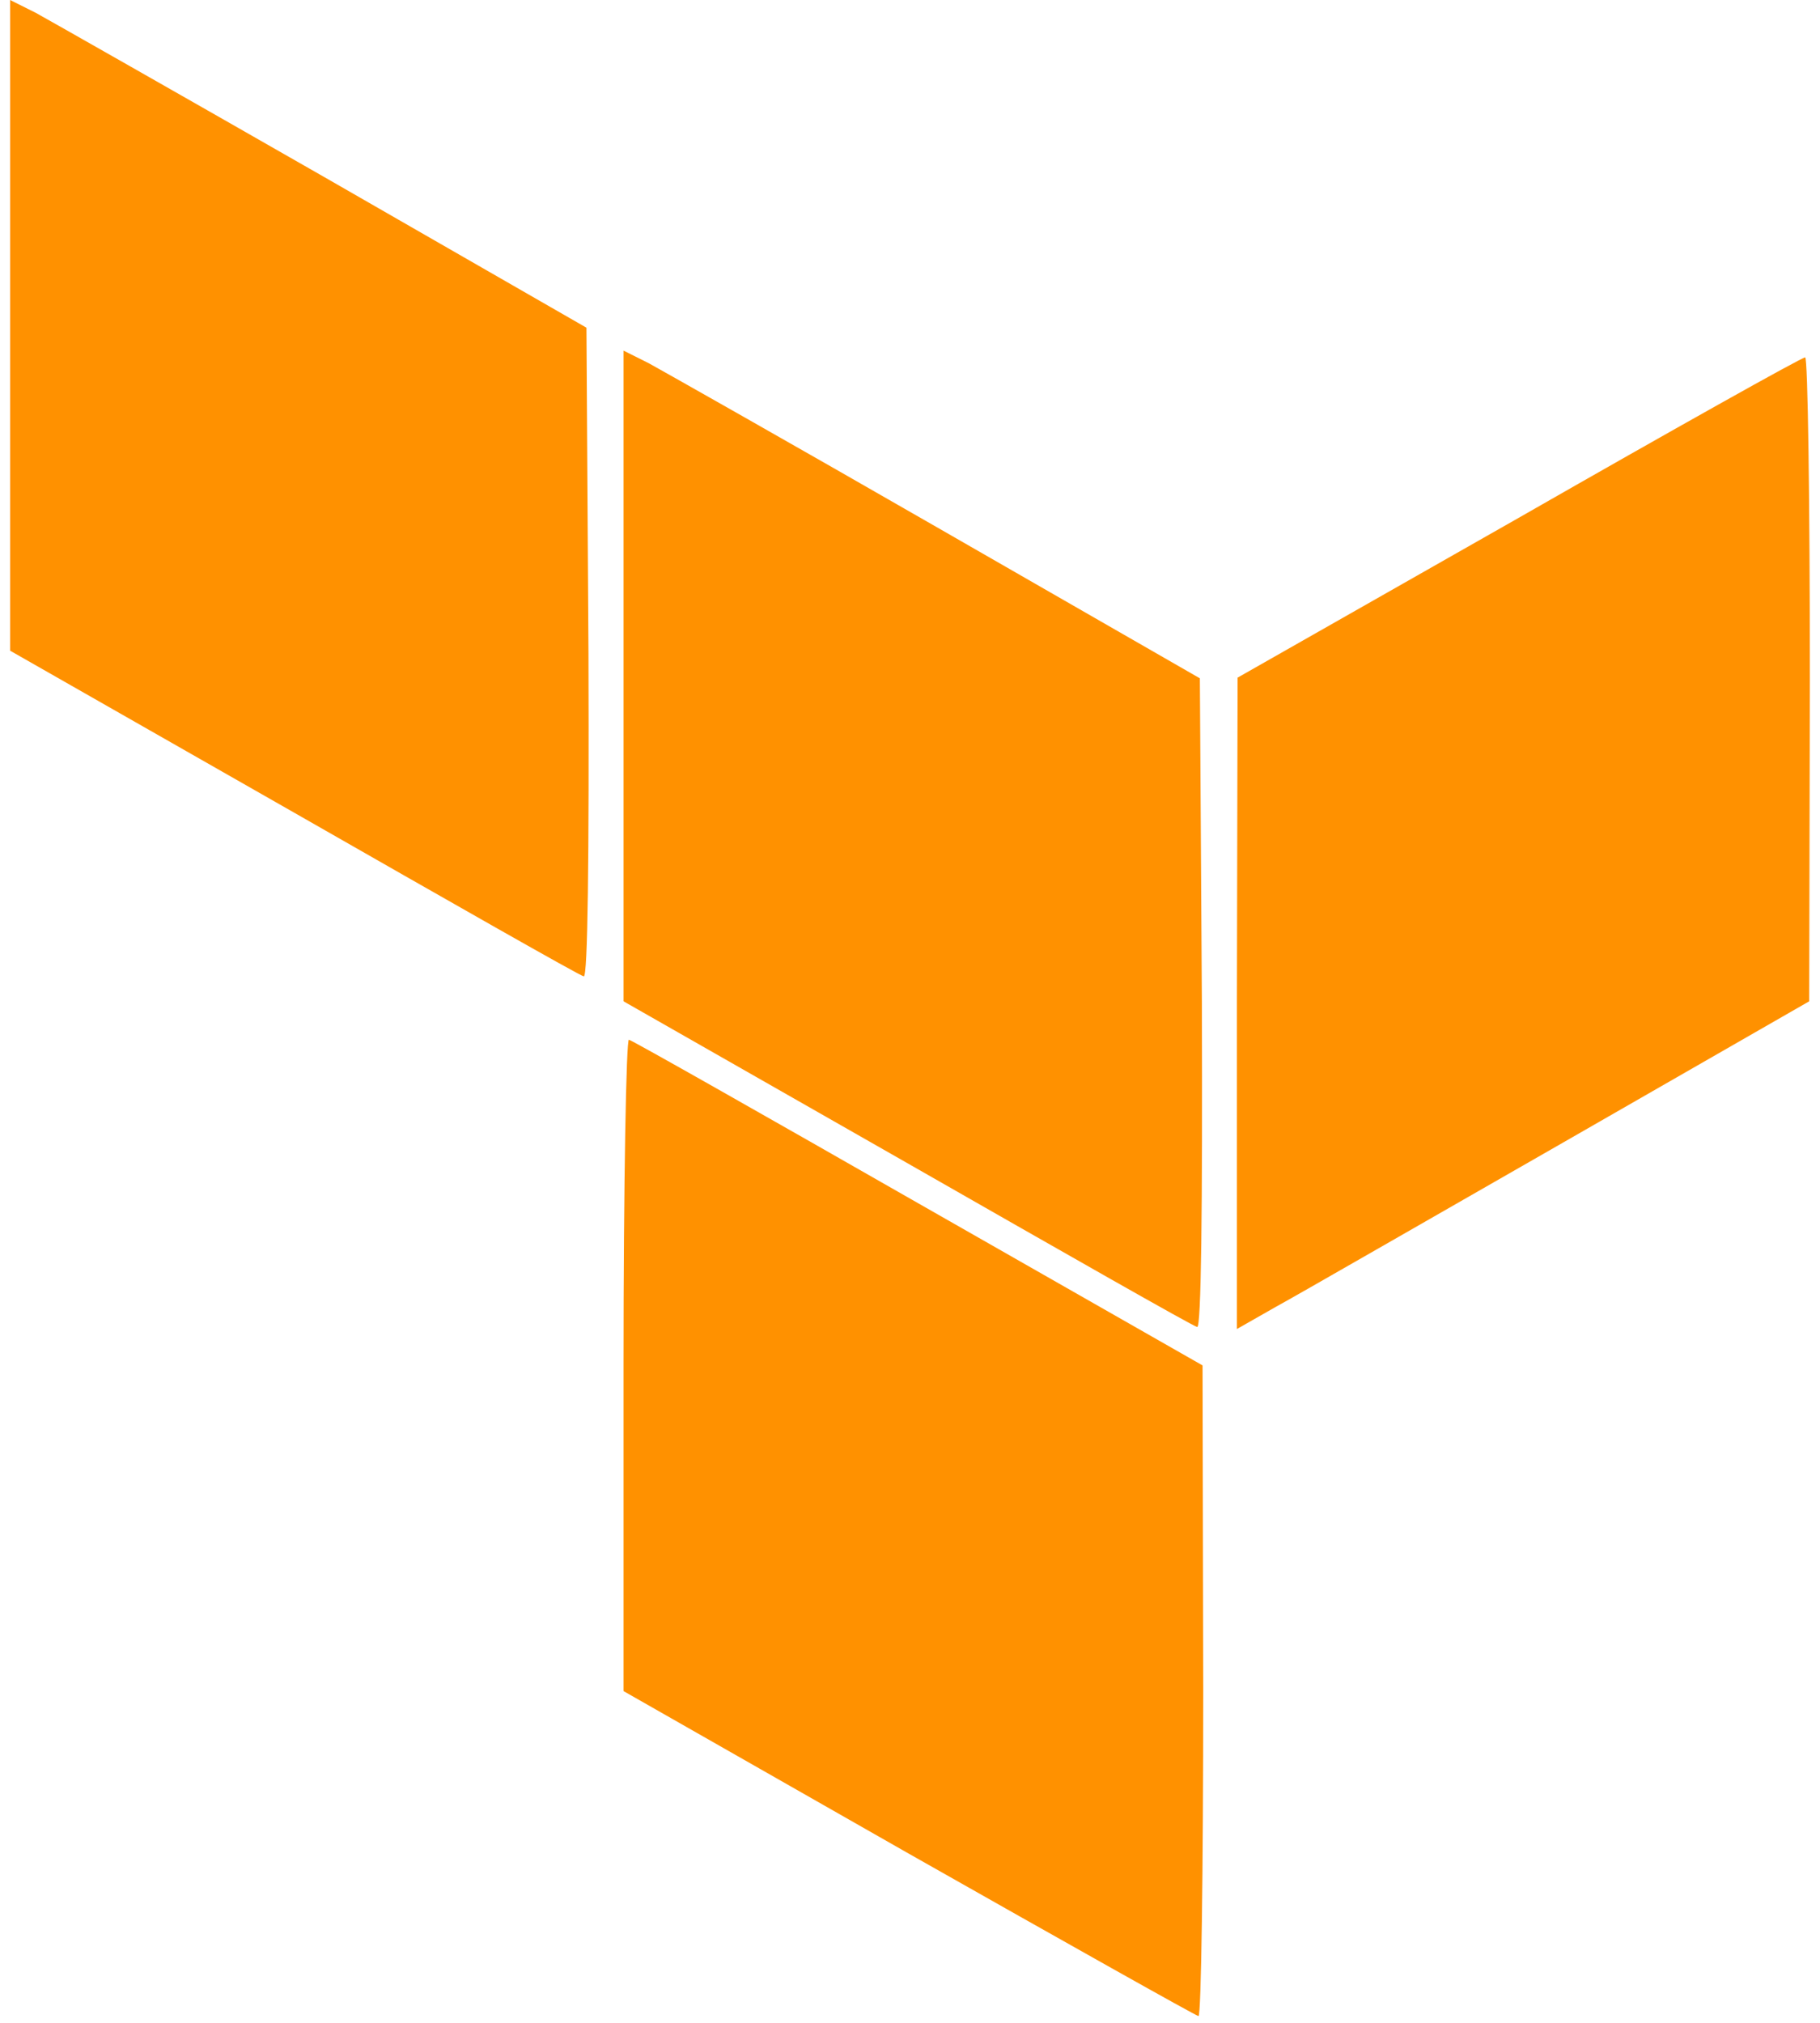 <svg width="90" height="100" viewBox="0 0 90 100" fill="none" xmlns="http://www.w3.org/2000/svg">
<g clip-path="url(#clip0_921_19503)">
<path d="M0.5 16.067V32.167L14.533 40.167C22.233 44.567 28.667 48.233 28.867 48.267C29.067 48.333 29.133 42.467 29.1 32.3L29 16.2L16 8.733C8.833 4.633 2.433 1 1.767 0.633L0.5 -1.52588e-05V16.067Z" fill="#FF9100"/>
<path d="M30.834 33.4V49.5L44.867 57.5C52.567 61.9 59.001 65.567 59.201 65.6C59.401 65.667 59.467 59.8 59.434 49.633L59.334 33.533L46.334 26.067C39.201 21.967 32.767 18.333 32.101 17.967L30.834 17.333V33.4Z" fill="#FF9100"/>
<path d="M75.099 25.6L61.199 33.5L61.166 49.6V65.7L63.099 64.6C64.199 64 70.566 60.333 77.266 56.5L89.466 49.5L89.499 33.567C89.499 24.833 89.399 17.667 89.266 17.667C89.099 17.667 82.733 21.233 75.099 25.6Z" fill="#FF9100"/>
<path d="M30.834 67.433V83.6L44.934 91.633C52.701 96.033 59.167 99.667 59.267 99.667C59.401 99.667 59.501 92.433 59.501 83.567L59.467 67.5L45.434 59.5C37.734 55.1 31.267 51.433 31.101 51.4C30.967 51.333 30.834 58.533 30.834 67.433Z" fill="#FF9100"/>
</g>
<defs>
<clipPath id="clip0_921_19503">
<rect width="89" height="100" fill="white" transform="translate(0.5)"/>
</clipPath>
</defs>
</svg>
